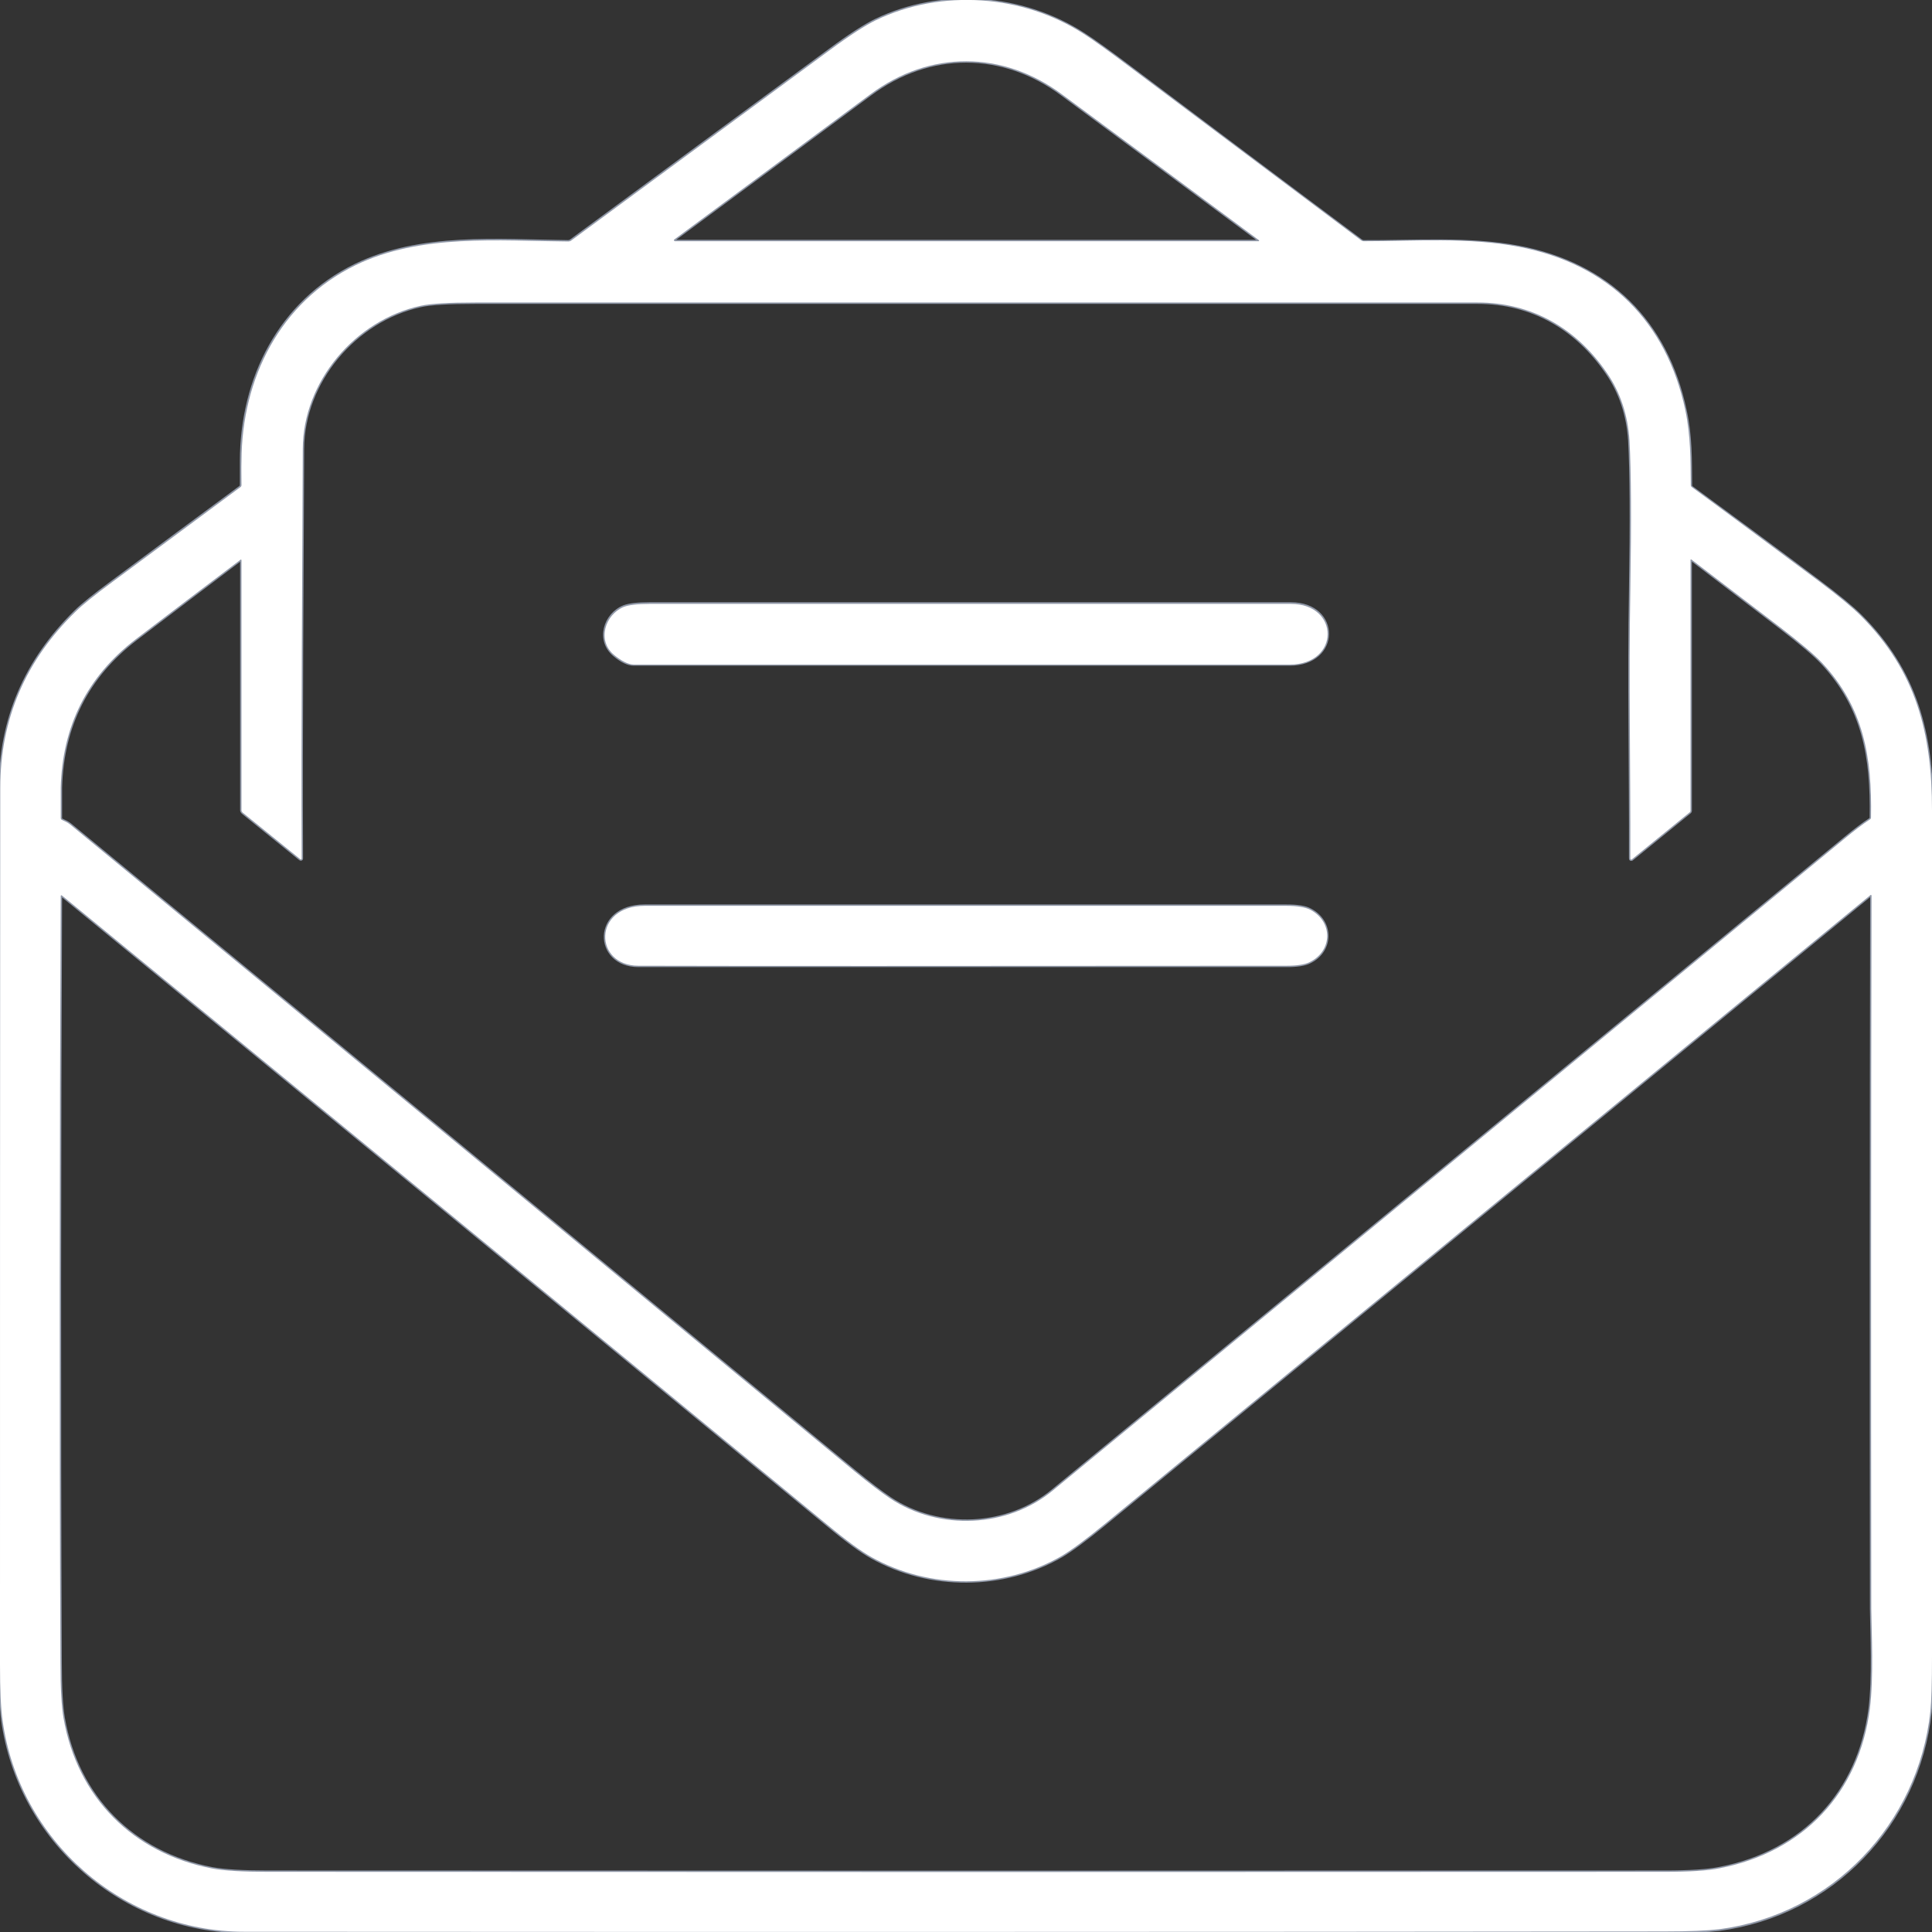 <?xml version="1.0" encoding="utf-8"?>
<!-- Generator: Adobe Illustrator 27.9.0, SVG Export Plug-In . SVG Version: 6.00 Build 0)  -->
<svg version="1.1" id="Ebene_1" xmlns="http://www.w3.org/2000/svg" xmlns:xlink="http://www.w3.org/1999/xlink" x="0px" y="0px"
	 viewBox="0 0 700 700" style="enable-background:new 0 0 700 700;" xml:space="preserve">
<rect x="0" y="0" width="700" height="700" fill="#333333" stroke="none"/>
<style type="text/css">
	.st0{fill:none;stroke:#9098A8;}
	.st1{fill:#FFFFFF;}
</style>
<g>
	<path vector-effect="non-scaling-stroke" class="st0" d="M0.9,623.1c5.9,43.8,43.7,76.8,87.6,76.8c171.5,0.1,343,0.1,514.4,0
		c9.2,0,15.8-0.3,20-0.8c41-5.4,72.1-38.1,76.5-78.9c0.4-3.9,0.6-10.5,0.6-20c0.1-102.2,0-204.3,0-306.4c0-27.9-5.7-50.5-25.8-70.6
		c-3.1-3.1-8.2-7.3-15.4-12.7c-15.2-11.4-30.5-22.7-45.8-33.9c-0.3-0.2-0.4-0.5-0.4-0.8c-0.1-9.1,0.1-17.7-2-27.2
		c-6.8-32-27.7-52.9-60.4-59.1c-18.1-3.4-37.7-1.9-56.1-2c-0.3,0-0.6-0.1-0.9-0.3c-27.9-20.8-55.7-41.7-83.5-62.6
		c-7.7-5.8-13.4-9.9-17-12.2C370.5-2,341-4.1,317.3,7.3c-3.9,1.9-9.5,5.5-16.8,10.9c-31.1,22.9-62.3,45.9-93.7,69
		c-0.3,0.2-0.6,0.3-1,0.3c-25.2-0.3-53.5-2.9-77.1,8.6c-27.4,13.4-41.2,41.1-41.3,70.9c0,2.9,0,5.8,0,8.7c0,0.3-0.1,0.6-0.4,0.8
		c-15.4,11.4-30.9,22.8-46.3,34.3c-6.5,4.8-11,8.4-13.4,10.8C9.2,239.4,0.1,260.6,0.1,285.4C0,391.3,0,497.2,0.1,603.1
		C0.1,612.2,0.4,618.9,0.9,623.1"/>
	<path vector-effect="non-scaling-stroke" class="st0" d="M244.6,87.4H456c0.2,0,0.3-0.3,0.1-0.4c-23.7-17.6-47.5-35.2-71.3-52.8
		c-21.4-15.9-47.9-16.1-69.5,0c-23.7,17.6-47.4,35.1-70.9,52.5C244,86.9,244.2,87.4,244.6,87.4"/>
	<path vector-effect="non-scaling-stroke" class="st0" d="M590.7,311c0.1-32.4-0.6-64.8,0-97.2c0.4-25.1,0.3-43.1-0.3-54.1
		c-0.6-9.3-3.3-17.5-8.2-24.6c-11-16.1-27.1-25.5-46.9-25.5c-121,0-242,0-363,0c-9.7,0-16.4,0.4-19.9,1.2
		c-23.8,5.2-42.6,27.5-42.7,51.8c-0.2,49.3-0.6,99-0.4,148.5c0,0.2-0.3,0.4-0.5,0.2l-20.9-16.9c-0.2-0.2-0.4-0.5-0.4-0.8v-90.5
		c0-0.4-0.2-0.5-0.5-0.2c-12.6,9.5-25.2,19.1-37.8,28.7c-17.6,13.5-26.6,31.4-27.2,53.8c0,2.1,0,5.8,0,11c0,0.3,0.2,0.6,0.5,0.7
		c1.1,0.5,2,0.9,3,1.7c94.9,78.1,189.7,156.3,284.4,234.5c5,4.1,9.2,7.3,12.6,9.6c17.8,11.8,42.6,10.7,59-2.9
		c95.7-78.7,191.3-157.5,287-236.3c3.4-2.8,6.4-5.1,9-6.8c0.3-0.2,0.4-0.4,0.4-0.8c0.4-21.9-2.7-39.8-17.7-55.9
		c-2.7-2.9-7.8-7.2-15.2-12.9c-10.7-8.2-21.5-16.4-32.2-24.6c-0.1-0.1-0.3,0-0.3,0.2v90.7c0,0.4-0.1,0.6-0.4,0.8l-20.9,17
		C590.9,311.5,590.7,311.4,590.7,311"/>
	<path vector-effect="non-scaling-stroke" class="st0" d="M23,622.4c5,28.9,25.2,49.1,53.9,54.6c4.3,0.8,11,1.2,19.9,1.2
		c168.8,0.1,337.6,0.1,506.4,0c8.9,0,15.5-0.4,19.9-1.3c30.3-5.9,50.5-27.3,54.4-57.9c1.4-11.2,0.6-27.4,0.5-36.2
		c-0.1-86.2-0.1-172.2,0.1-258.3c0-0.2-0.2-0.3-0.4-0.2c-92.5,76-184.9,151.9-277.2,227.7c-7.2,5.9-12.5,9.8-16.1,11.9
		c-20.8,11.9-47.5,12.1-68.6,0.3c-3.6-2-9-5.9-16.1-11.8C207.4,476.3,115,400.4,22.5,324.5c-0.3-0.2-0.5-0.2-0.5,0.2
		c-0.4,92.6-0.5,185.2-0.1,277.7C21.9,611.7,22.3,618.3,23,622.4"/>
	<path vector-effect="non-scaling-stroke" class="st0" d="M222.5,237.3c2.7,2.3,5.1,3.4,7.1,3.4c79.2,0,158.4,0,237.6,0
		c18.4,0,18.3-22,0.5-22c-77.5,0-154.9,0-232.4,0c-4.4,0-7.5,0.4-9.3,1.1C219.1,222.6,216.2,232,222.5,237.3"/>
	<path vector-effect="non-scaling-stroke" class="st0" d="M233.6,328.2c-19,0-18.4,21.7-2.3,21.7c34.1,0,112.4,0,234.9,0
		c3.8,0,6.5-0.4,8.3-1.3c8.3-4,8.5-14.7,0.2-19c-1.8-1-4.7-1.4-8.7-1.4C388.5,328.2,311,328.2,233.6,328.2"/>
</g>
<path class="st1" d="M88.5,699.9c-43.9,0-81.7-33-87.6-76.8c-0.6-4.2-0.9-10.9-0.9-20C0,497.2,0,391.3,0.1,285.4
	c0-24.8,9.1-46.1,27.3-63.8c2.4-2.4,6.9-6,13.4-10.8c15.4-11.4,30.9-22.9,46.3-34.3c0.3-0.2,0.4-0.5,0.4-0.8c0-3-0.1-5.9,0-8.7
	c0.1-29.8,13.9-57.5,41.3-70.9c23.6-11.5,51.9-8.8,77.1-8.6c0.3,0,0.7-0.1,1-0.3c31.4-23.1,62.6-46.1,93.7-69
	c7.3-5.4,12.9-9,16.8-10.9c23.7-11.4,53.2-9.3,75.3,5c3.6,2.3,9.3,6.4,17,12.2c27.8,20.9,55.7,41.7,83.5,62.6
	c0.3,0.2,0.6,0.3,0.9,0.3c18.4,0,38-1.5,56.1,2c32.7,6.2,53.6,27.2,60.4,59.1c2,9.5,1.9,18.1,2,27.2c0,0.3,0.1,0.6,0.4,0.8
	c15.3,11.2,30.6,22.6,45.8,33.9c7.2,5.4,12.3,9.6,15.4,12.7c20.1,20.1,25.8,42.6,25.8,70.6c0.1,102.1,0.1,204.3,0,306.4
	c0,9.5-0.2,16.1-0.6,20c-4.4,40.8-35.5,73.5-76.5,78.9c-4.2,0.5-10.8,0.8-20,0.8C431.5,700,260,700,88.5,699.9z M244.6,87.4H456
	c0.2,0,0.3-0.3,0.1-0.4c-23.7-17.6-47.5-35.2-71.3-52.8c-21.4-15.9-47.9-16.1-69.5,0c-23.7,17.6-47.4,35.1-70.9,52.5
	C244,86.9,244.2,87.4,244.6,87.4z M590.7,311c0.1-32.4-0.6-64.8,0-97.2c0.4-25.1,0.3-43.1-0.3-54.1c-0.6-9.3-3.3-17.5-8.2-24.6
	c-11-16.1-27.1-25.5-46.9-25.5c-121,0-242,0-363,0c-9.7,0-16.4,0.4-19.9,1.2c-23.8,5.2-42.6,27.5-42.7,51.8
	c-0.2,49.3-0.6,99-0.4,148.5c0,0.2-0.3,0.4-0.5,0.2l-20.9-16.9c-0.2-0.2-0.4-0.5-0.4-0.8v-90.5c0-0.4-0.2-0.5-0.5-0.2
	c-12.6,9.5-25.2,19.1-37.8,28.7c-17.6,13.5-26.6,31.4-27.2,53.8c0,2.1,0,5.8,0,11c0,0.3,0.2,0.6,0.5,0.7c1.1,0.5,2,0.9,3,1.7
	c94.9,78.1,189.7,156.3,284.4,234.5c5,4.1,9.2,7.3,12.6,9.6c17.8,11.8,42.6,10.7,59-2.9c95.7-78.7,191.3-157.5,287-236.3
	c3.4-2.8,6.4-5.1,9-6.8c0.3-0.2,0.4-0.4,0.4-0.8c0.4-21.9-2.7-39.8-17.7-55.9c-2.7-2.9-7.8-7.2-15.2-12.9
	c-10.7-8.2-21.5-16.4-32.2-24.6c-0.1-0.1-0.3,0-0.3,0.2v90.7c0,0.4-0.1,0.6-0.4,0.8l-20.9,17C590.9,311.5,590.7,311.4,590.7,311z
	 M23,622.4c5,28.9,25.2,49.1,53.9,54.6c4.3,0.8,11,1.2,19.9,1.2c168.8,0.1,337.6,0.1,506.4,0c8.9,0,15.5-0.4,19.9-1.3
	c30.3-5.9,50.5-27.3,54.4-57.9c1.4-11.2,0.6-27.4,0.5-36.2c-0.1-86.2-0.1-172.2,0.1-258.3c0-0.2-0.2-0.3-0.4-0.2
	c-92.5,76-184.9,151.9-277.2,227.7c-7.2,5.9-12.5,9.8-16.1,11.9c-20.8,11.9-47.5,12.1-68.6,0.3c-3.6-2-9-5.9-16.1-11.8
	C207.4,476.3,115,400.4,22.5,324.5c-0.3-0.2-0.5-0.2-0.5,0.2c-0.4,92.6-0.5,185.2-0.1,277.7C21.9,611.7,22.3,618.3,23,622.4z"/>
<g>
	<path class="st1" d="M222.5,237.3c-6.3-5.2-3.3-14.6,3.5-17.4c1.8-0.7,4.9-1.1,9.3-1.1c77.5,0,154.9,0,232.4,0
		c17.8,0,17.9,22-0.5,22c-79.2,0-158.4,0-237.6,0C227.5,240.7,225.2,239.5,222.5,237.3z"/>
	<path class="st1" d="M231.3,349.9c-16.1,0-16.7-21.7,2.3-21.7c77.5,0,154.9,0,232.4,0c4,0,6.9,0.5,8.7,1.4c8.3,4.3,8.2,14.9-0.2,19
		c-1.8,0.9-4.6,1.3-8.3,1.3C343.7,350,265.4,350,231.3,349.9z"/>
</g>
</svg>
